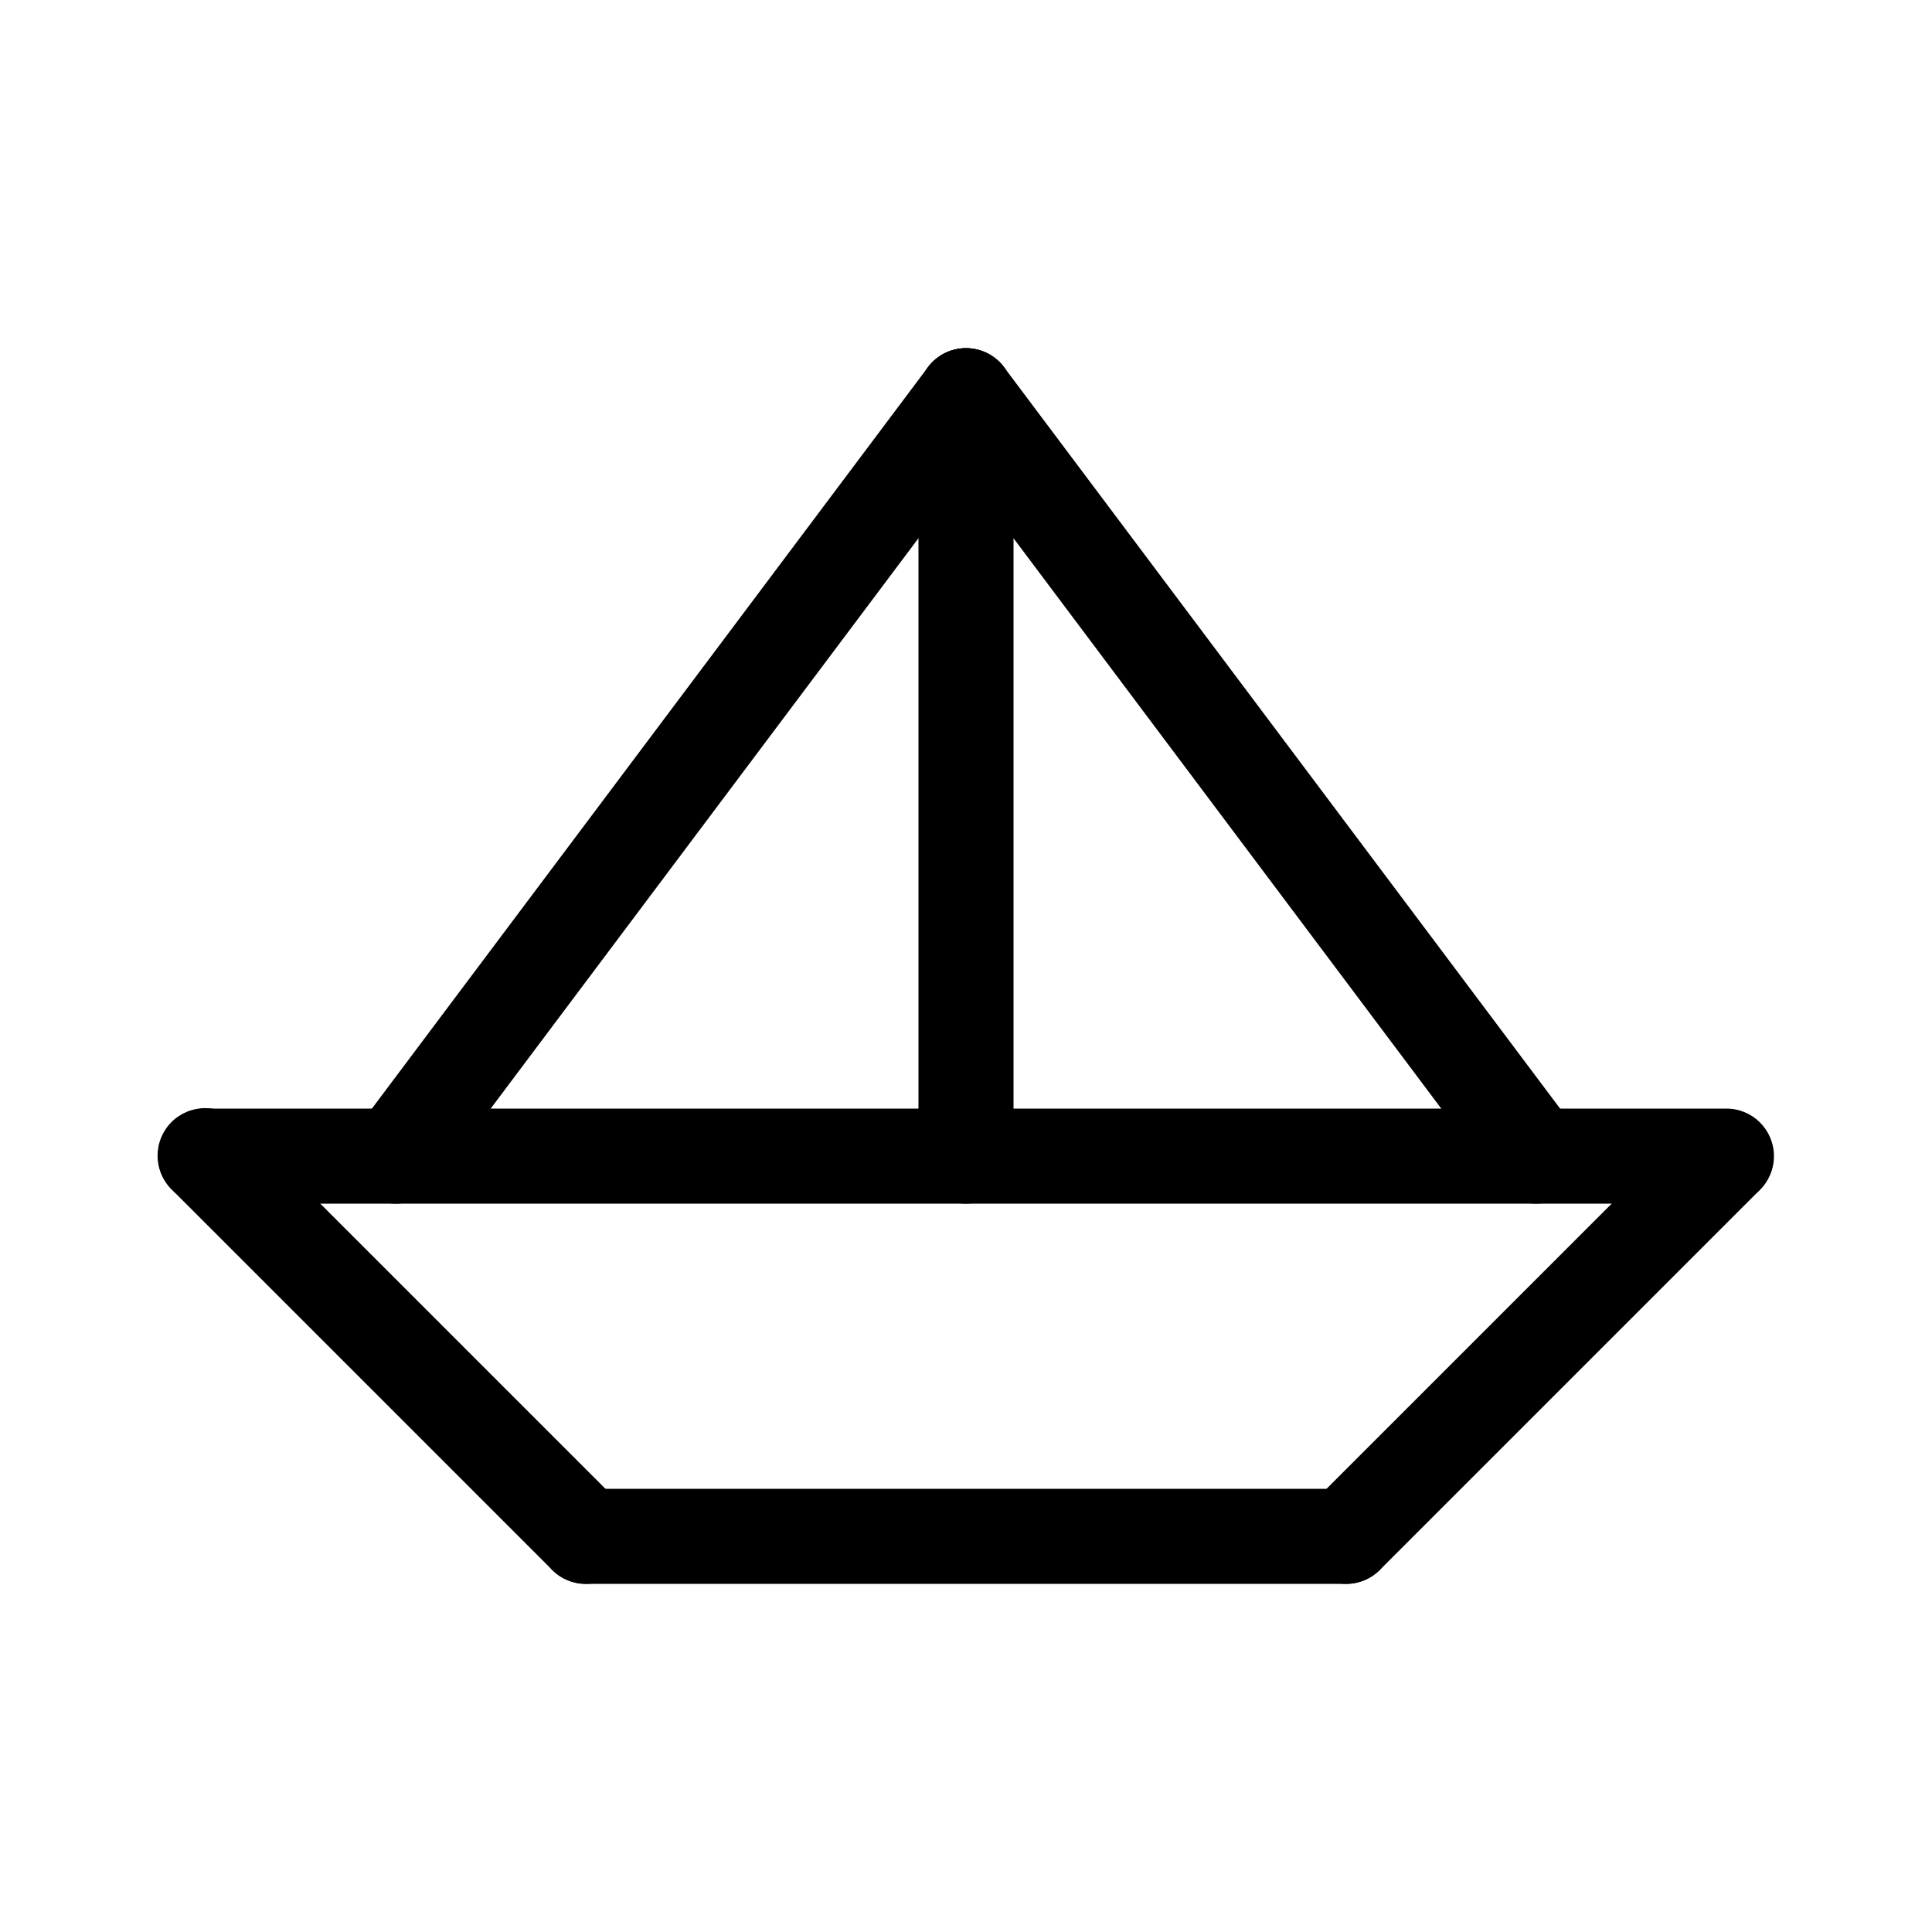 <?xml version="1.0" encoding="UTF-8"?>
<!-- Uploaded to: SVG Repo, www.svgrepo.com, Generator: SVG Repo Mixer Tools -->
<svg fill="#000000" width="800px" height="800px" version="1.1" viewBox="144 144 512 512" xmlns="http://www.w3.org/2000/svg">
 <g>
  <path d="m299.24 563.74c-3.344 0.004-6.547-1.324-8.906-3.691l-100.76-100.76c-2.418-2.352-3.789-5.57-3.812-8.941-0.023-3.371 1.305-6.609 3.688-8.992 2.383-2.383 5.625-3.711 8.992-3.688 3.371 0.02 6.594 1.395 8.941 3.809l100.76 100.76c3.602 3.606 4.68 9.02 2.731 13.727-1.949 4.707-6.539 7.773-11.633 7.777z"/>
  <path d="m500.76 563.74h-201.52c-6.957 0-12.598-5.641-12.598-12.598s5.641-12.594 12.598-12.594h201.52c6.953 0 12.594 5.637 12.594 12.594s-5.641 12.598-12.594 12.598z"/>
  <path d="m500.76 563.74c-5.094-0.004-9.688-3.07-11.637-7.777-1.949-4.707-0.871-10.121 2.731-13.727l100.76-100.76c4.938-4.801 12.816-4.746 17.688 0.121 4.871 4.871 4.926 12.754 0.121 17.691l-100.76 100.76c-2.356 2.367-5.562 3.695-8.902 3.691z"/>
  <path d="m601.52 462.98h-403.05c-6.957 0-12.598-5.641-12.598-12.598 0-6.957 5.641-12.594 12.598-12.594h403.05c6.953 0 12.594 5.637 12.594 12.594 0 6.957-5.641 12.598-12.594 12.598z"/>
  <path d="m248.84 462.98c-4.766-0.004-9.125-2.703-11.258-6.969-2.129-4.266-1.668-9.371 1.195-13.184l151.14-201.52-0.004-0.004c4.176-5.562 12.07-6.691 17.633-2.516 5.566 4.172 6.695 12.066 2.519 17.633l-151.14 201.52h0.004c-2.379 3.176-6.121 5.043-10.09 5.039z"/>
  <path d="m400 462.98c-6.957 0-12.598-5.641-12.598-12.598v-201.52c0-6.957 5.641-12.594 12.598-12.594 6.953 0 12.594 5.637 12.594 12.594v201.52c0 3.34-1.328 6.543-3.688 8.906-2.363 2.363-5.566 3.691-8.906 3.691z"/>
  <path d="m551.15 462.98c-3.969 0.004-7.707-1.863-10.086-5.039l-151.14-201.52c-4.172-5.566-3.047-13.461 2.519-17.633 5.566-4.176 13.461-3.047 17.633 2.516l151.14 201.52v0.004c2.859 3.812 3.32 8.918 1.191 13.184-2.133 4.266-6.488 6.965-11.258 6.969z"/>
 </g>
</svg>